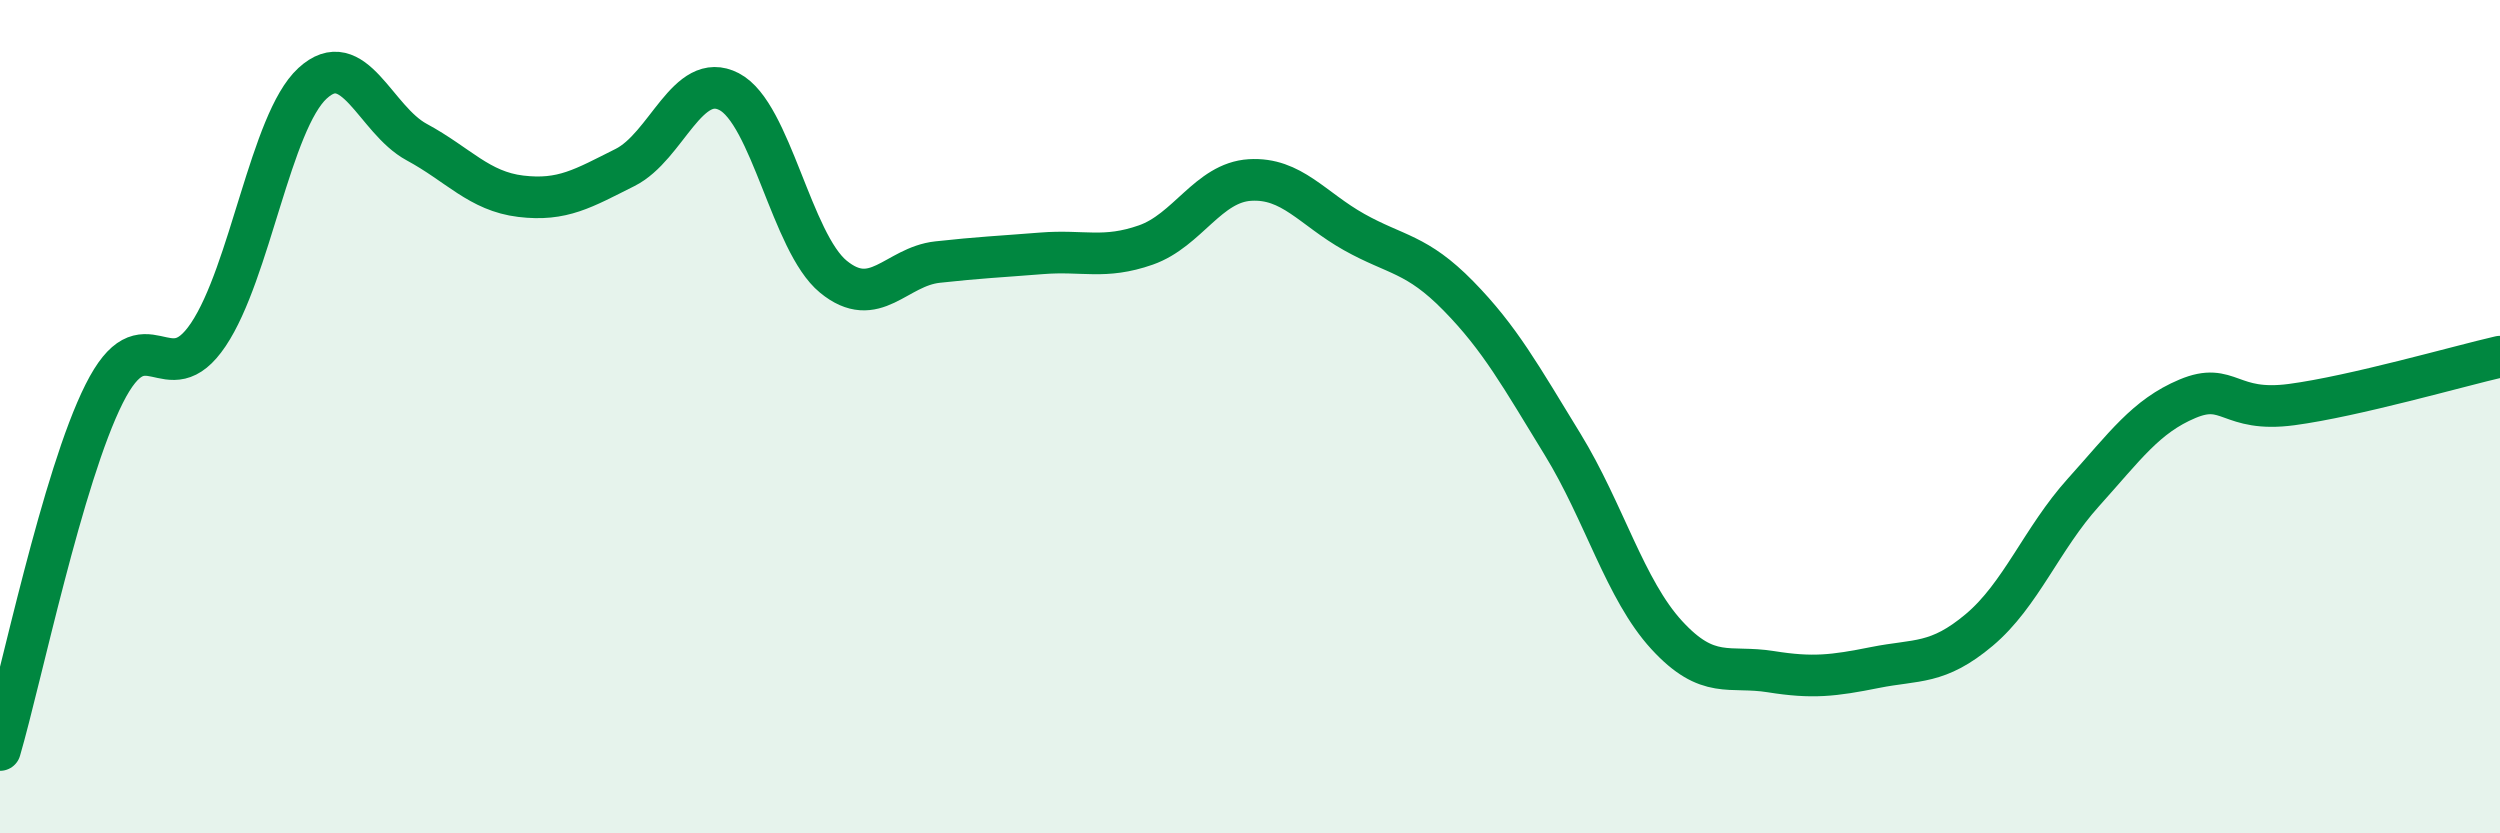 
    <svg width="60" height="20" viewBox="0 0 60 20" xmlns="http://www.w3.org/2000/svg">
      <path
        d="M 0,18 C 0.5,16.29 1.5,11.44 2.5,9.45 C 3.5,7.46 4,9.52 5,8.03 C 6,6.54 6.5,2.92 7.5,2 C 8.5,1.08 9,2.87 10,3.41 C 11,3.95 11.5,4.59 12.5,4.71 C 13.5,4.83 14,4.52 15,4.02 C 16,3.52 16.5,1.68 17.5,2.2 C 18.5,2.72 19,5.82 20,6.64 C 21,7.46 21.5,6.4 22.5,6.29 C 23.5,6.18 24,6.16 25,6.08 C 26,6 26.5,6.23 27.5,5.88 C 28.5,5.53 29,4.38 30,4.32 C 31,4.26 31.5,5.01 32.5,5.57 C 33.5,6.13 34,6.08 35,7.1 C 36,8.12 36.5,9.03 37.5,10.66 C 38.5,12.29 39,14.15 40,15.24 C 41,16.33 41.5,15.96 42.5,16.12 C 43.5,16.28 44,16.22 45,16.02 C 46,15.82 46.5,15.96 47.5,15.12 C 48.5,14.28 49,12.93 50,11.82 C 51,10.71 51.5,9.99 52.5,9.57 C 53.5,9.15 53.5,9.91 55,9.71 C 56.5,9.51 59,8.79 60,8.56L60 20L0 20Z"
        fill="#008740"
        opacity="0.1"
        stroke-linecap="round"
        stroke-linejoin="round"
      />
      <path
        d="M 0,18 C 0.5,16.29 1.5,11.44 2.5,9.45 C 3.5,7.46 4,9.52 5,8.03 C 6,6.54 6.5,2.92 7.5,2 C 8.5,1.08 9,2.87 10,3.41 C 11,3.95 11.5,4.59 12.5,4.71 C 13.5,4.83 14,4.52 15,4.02 C 16,3.52 16.5,1.68 17.5,2.2 C 18.5,2.72 19,5.82 20,6.64 C 21,7.46 21.5,6.4 22.5,6.29 C 23.5,6.18 24,6.16 25,6.08 C 26,6 26.5,6.23 27.5,5.88 C 28.5,5.53 29,4.38 30,4.32 C 31,4.26 31.5,5.01 32.5,5.57 C 33.5,6.13 34,6.08 35,7.1 C 36,8.12 36.5,9.03 37.5,10.66 C 38.5,12.29 39,14.15 40,15.24 C 41,16.33 41.5,15.96 42.5,16.12 C 43.5,16.28 44,16.22 45,16.02 C 46,15.82 46.5,15.96 47.5,15.12 C 48.5,14.28 49,12.93 50,11.82 C 51,10.71 51.5,9.99 52.5,9.57 C 53.5,9.15 53.5,9.91 55,9.71 C 56.5,9.51 59,8.79 60,8.56"
        stroke="#008740"
        stroke-width="1"
        fill="none"
        stroke-linecap="round"
        stroke-linejoin="round"
      />
    </svg>
  